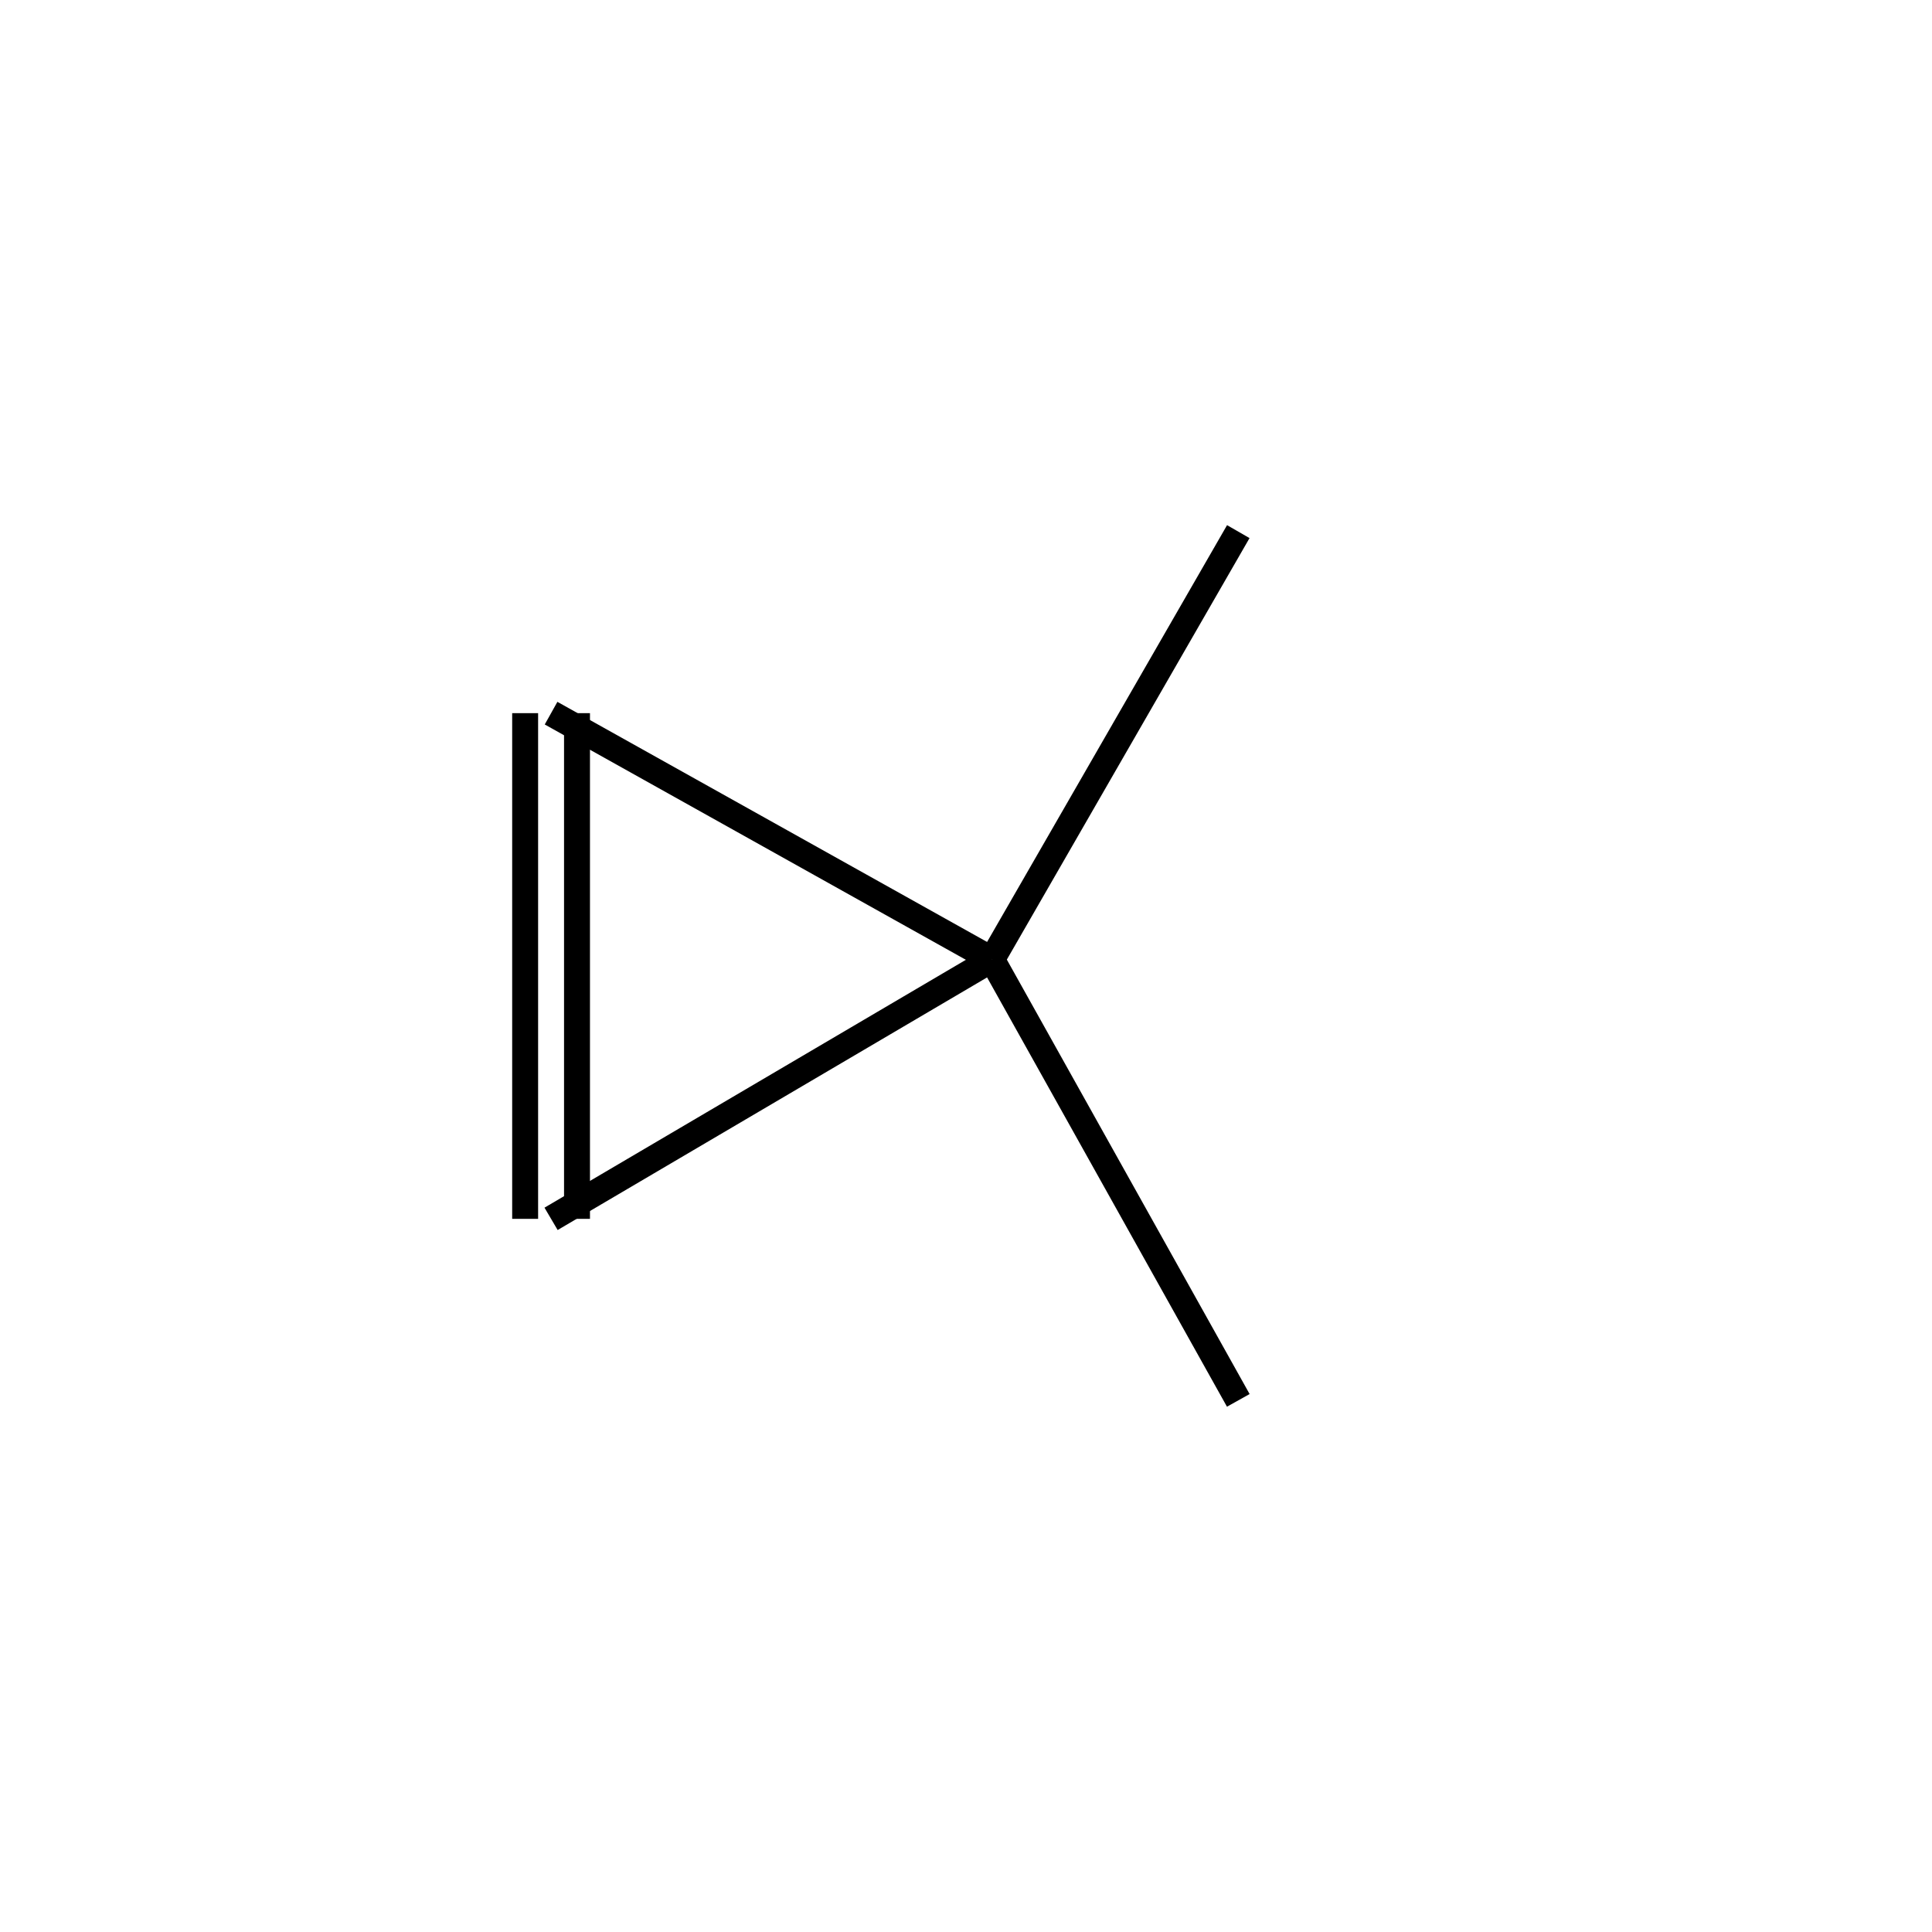 <?xml version="1.0" standalone="yes"?><!DOCTYPE svg PUBLIC "-//W3C//DTD SVG 1.1//EN" "http://www.w3.org/Graphics/SVG/1.1/DTD/svg11.dtd"><svg width="6cm" height="6cm" viewBox="0 0 128 149" xmlns="http://www.w3.org/2000/svg" version="1.2" baseProfile="tiny"><title>Image of </title>
<line x1="66" y1="74" x2="32" y2="94" stroke-width="2" stroke="black"/>
<line x1="66" y1="74" x2="32" y2="55" stroke-width="2" stroke="black"/>
<line x1="66" y1="74" x2="85" y2="108" stroke-width="2" stroke="black"/>
<line x1="66" y1="74" x2="85" y2="41" stroke-width="2" stroke="black"/>
<line x1="34" y1="94" x2="34" y2="55" stroke-width="2" stroke="black"/>
<line x1="30" y1="94" x2="30" y2="55" stroke-width="2" stroke="black"/>
</svg>
